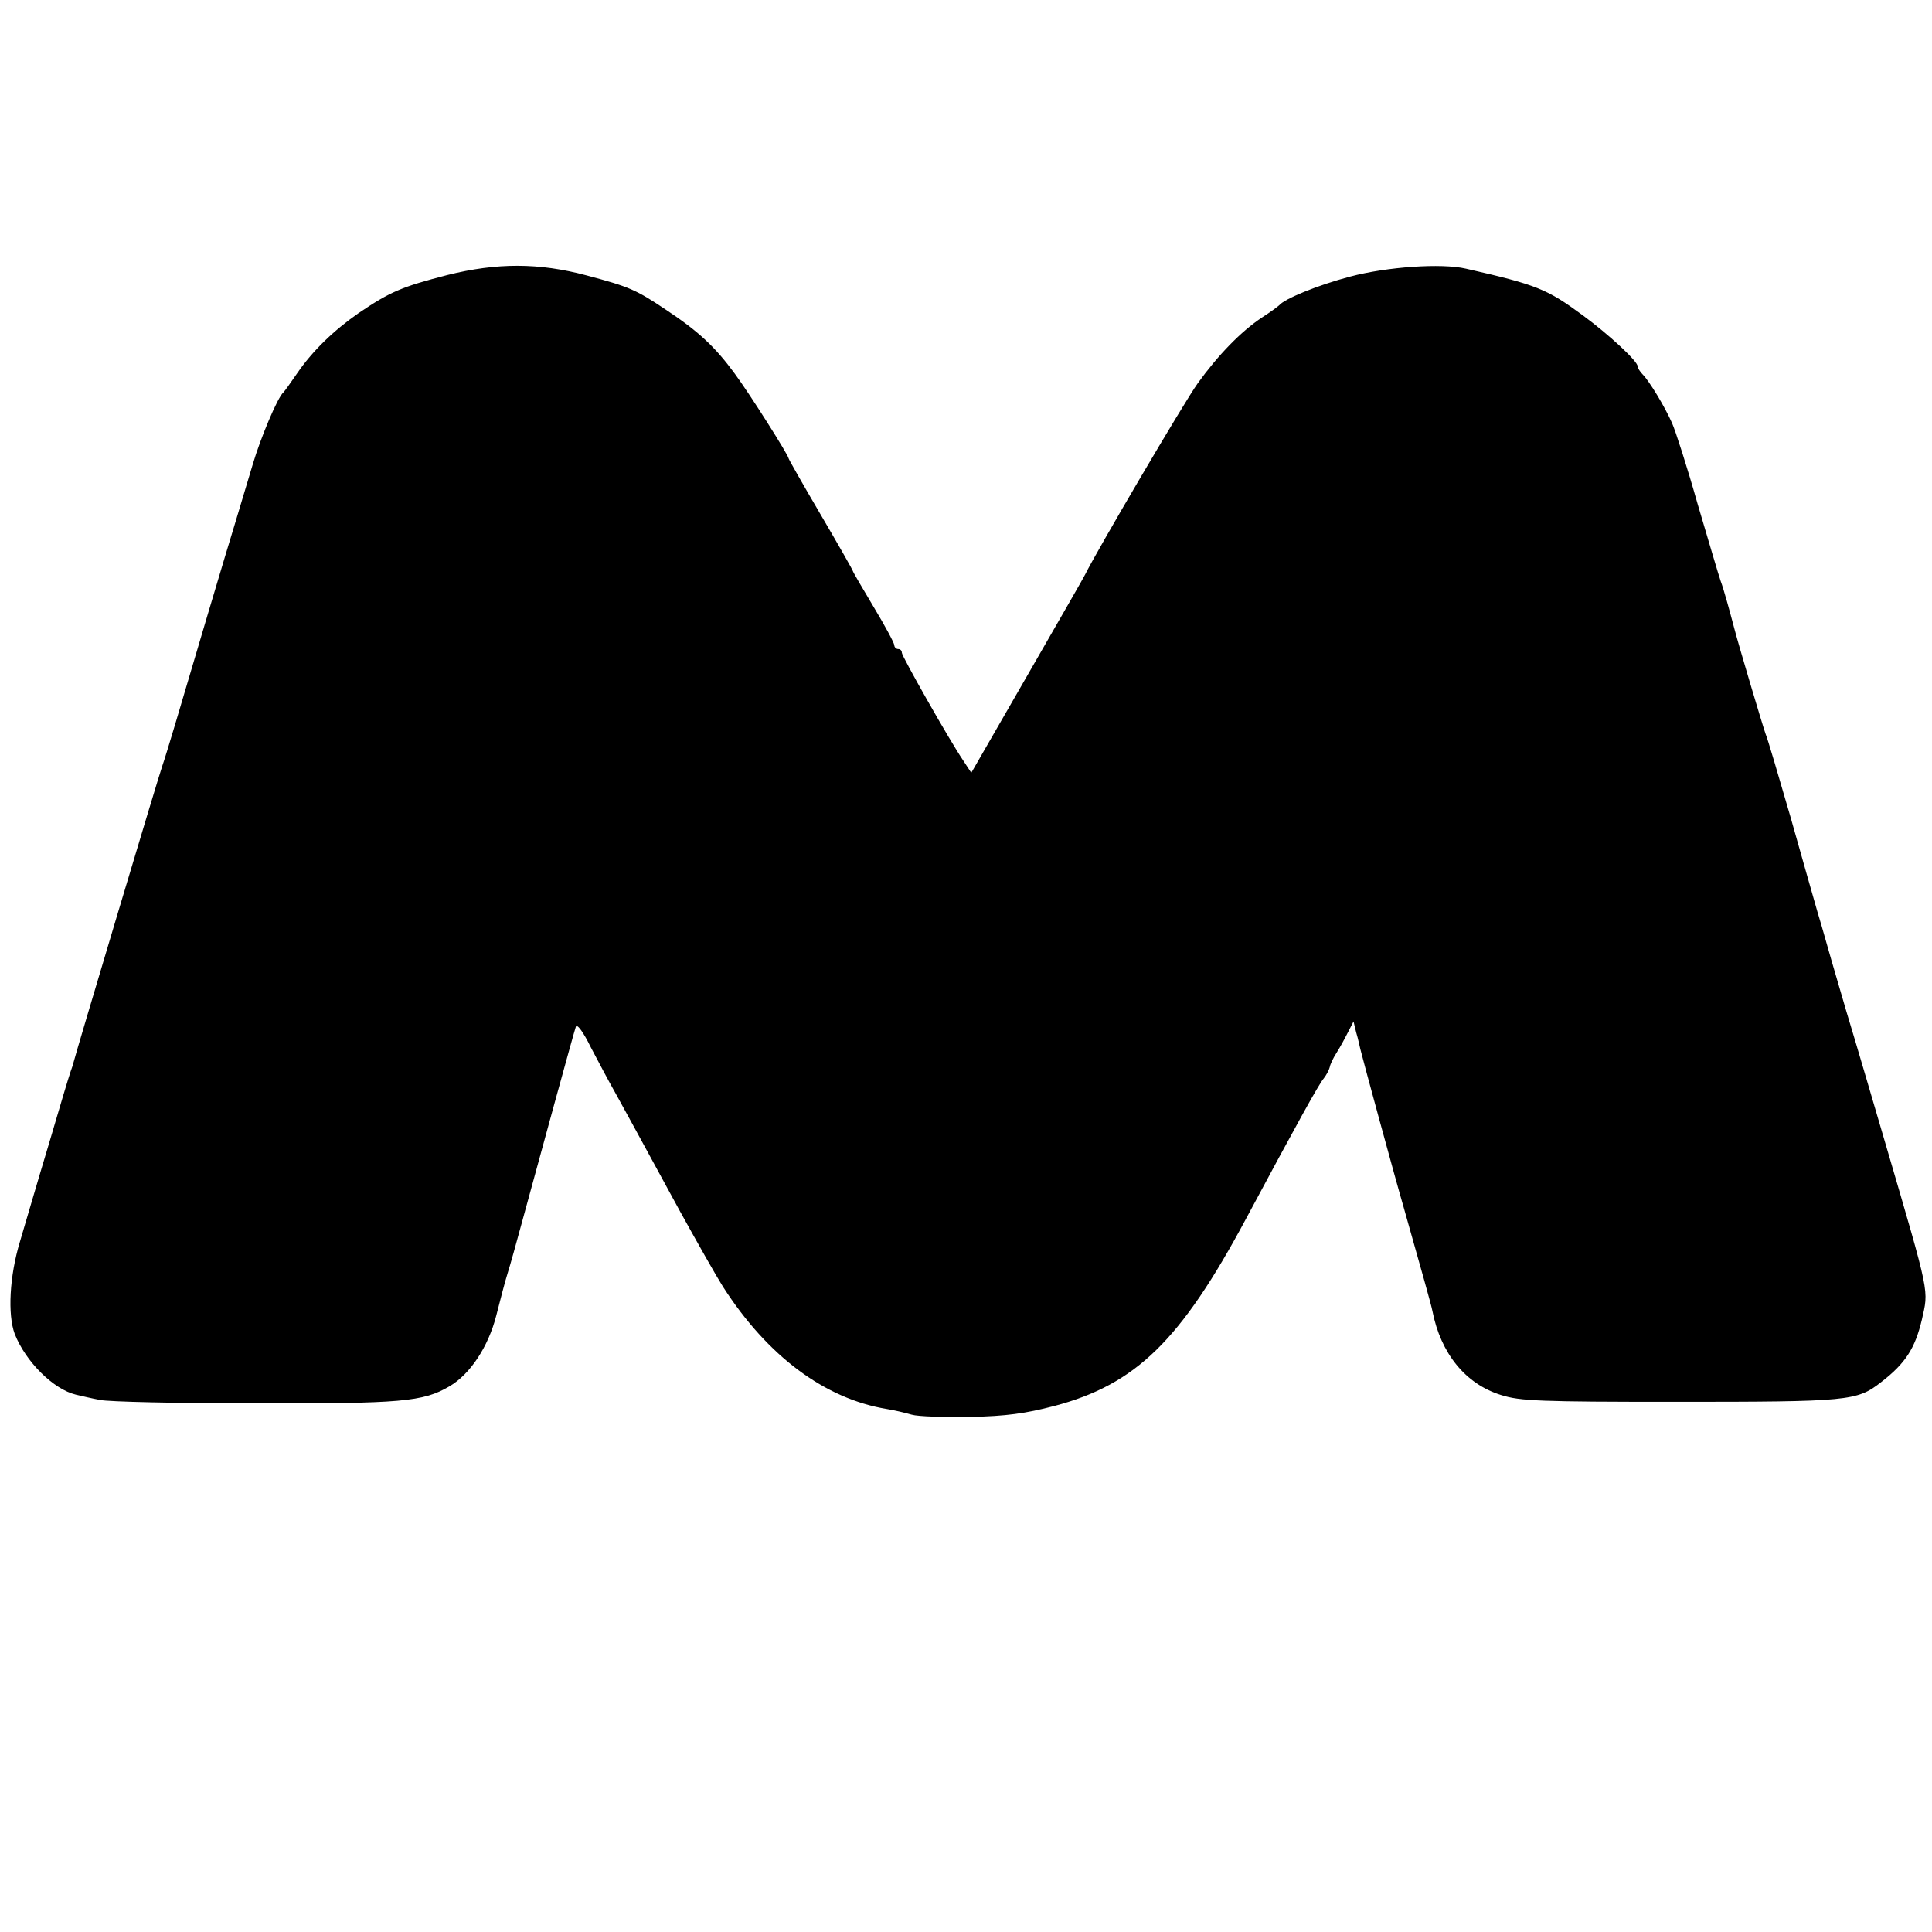 <?xml version="1.0" standalone="no"?>
<!DOCTYPE svg PUBLIC "-//W3C//DTD SVG 20010904//EN"
 "http://www.w3.org/TR/2001/REC-SVG-20010904/DTD/svg10.dtd">
<svg version="1.0" xmlns="http://www.w3.org/2000/svg"
 width="512pt" height="512pt" viewBox="0 0 512 512"
 preserveAspectRatio="xMidYMid meet">
<g transform="translate(0,512) scale(0.1,-0.1)"
fill="#000000" stroke="none">
<path d="M1185 4391 c-120 -31 -151 -44 -235 -101 -66 -46 -122 -100 -163
-160 -17 -25 -33 -47 -36 -50 -15 -12 -61 -122 -81 -190 -12 -41 -33 -109 -45
-150 -25 -81 -120 -401 -161 -540 -14 -47 -29 -96 -34 -110 -9 -25 -231 -767
-235 -785 -1 -5 -5 -17 -8 -25 -3 -8 -29 -94 -57 -190 -29 -96 -63 -213 -77
-260 -28 -92 -33 -194 -14 -245 29 -74 103 -147 162 -161 13 -3 42 -10 64 -14
22 -5 207 -9 410 -9 389 -1 446 4 516 45 55 32 103 105 124 187 10 39 23 90
30 112 7 22 24 83 38 135 48 176 138 505 143 519 3 9 20 -14 40 -55 20 -38 48
-91 64 -119 30 -54 45 -82 172 -315 47 -85 98 -175 114 -200 118 -184 270
-297 434 -324 19 -3 49 -10 66 -15 17 -5 86 -7 155 -6 96 2 146 9 223 29 216
57 335 173 508 496 134 250 193 357 206 372 7 9 14 22 16 30 1 7 9 24 18 38 9
14 22 38 30 54 l15 29 7 -29 c5 -16 9 -36 11 -44 3 -14 93 -345 115 -420 48
-170 73 -258 76 -274 22 -113 88 -194 182 -223 50 -16 104 -18 462 -18 461 0
481 2 545 52 65 50 90 90 108 165 18 82 24 57 -98 473 -26 88 -71 243 -102
345 -30 102 -56 192 -58 200 -2 8 -11 38 -19 65 -8 28 -40 140 -71 250 -32
110 -61 209 -66 220 -6 16 -72 237 -83 280 -13 49 -28 104 -36 125 -5 14 -32
106 -61 204 -28 99 -59 195 -68 215 -19 43 -60 111 -78 129 -7 7 -13 17 -13
21 0 14 -77 85 -145 135 -95 70 -121 81 -310 124 -65 15 -209 5 -307 -21 -87
-23 -174 -59 -188 -76 -3 -3 -23 -18 -45 -32 -56 -37 -117 -100 -171 -175 -36
-50 -268 -445 -298 -506 -3 -7 -73 -128 -154 -269 l-148 -257 -21 32 c-38 56
-163 277 -163 286 0 6 -4 10 -10 10 -5 0 -10 5 -10 10 0 6 -25 52 -55 102 -30
50 -55 93 -55 95 0 2 -38 69 -85 149 -47 80 -85 147 -85 149 0 8 -105 174
-143 225 -52 71 -96 112 -182 169 -79 53 -97 61 -210 91 -127 34 -238 34 -370
1z"/>
</g>
</svg>
